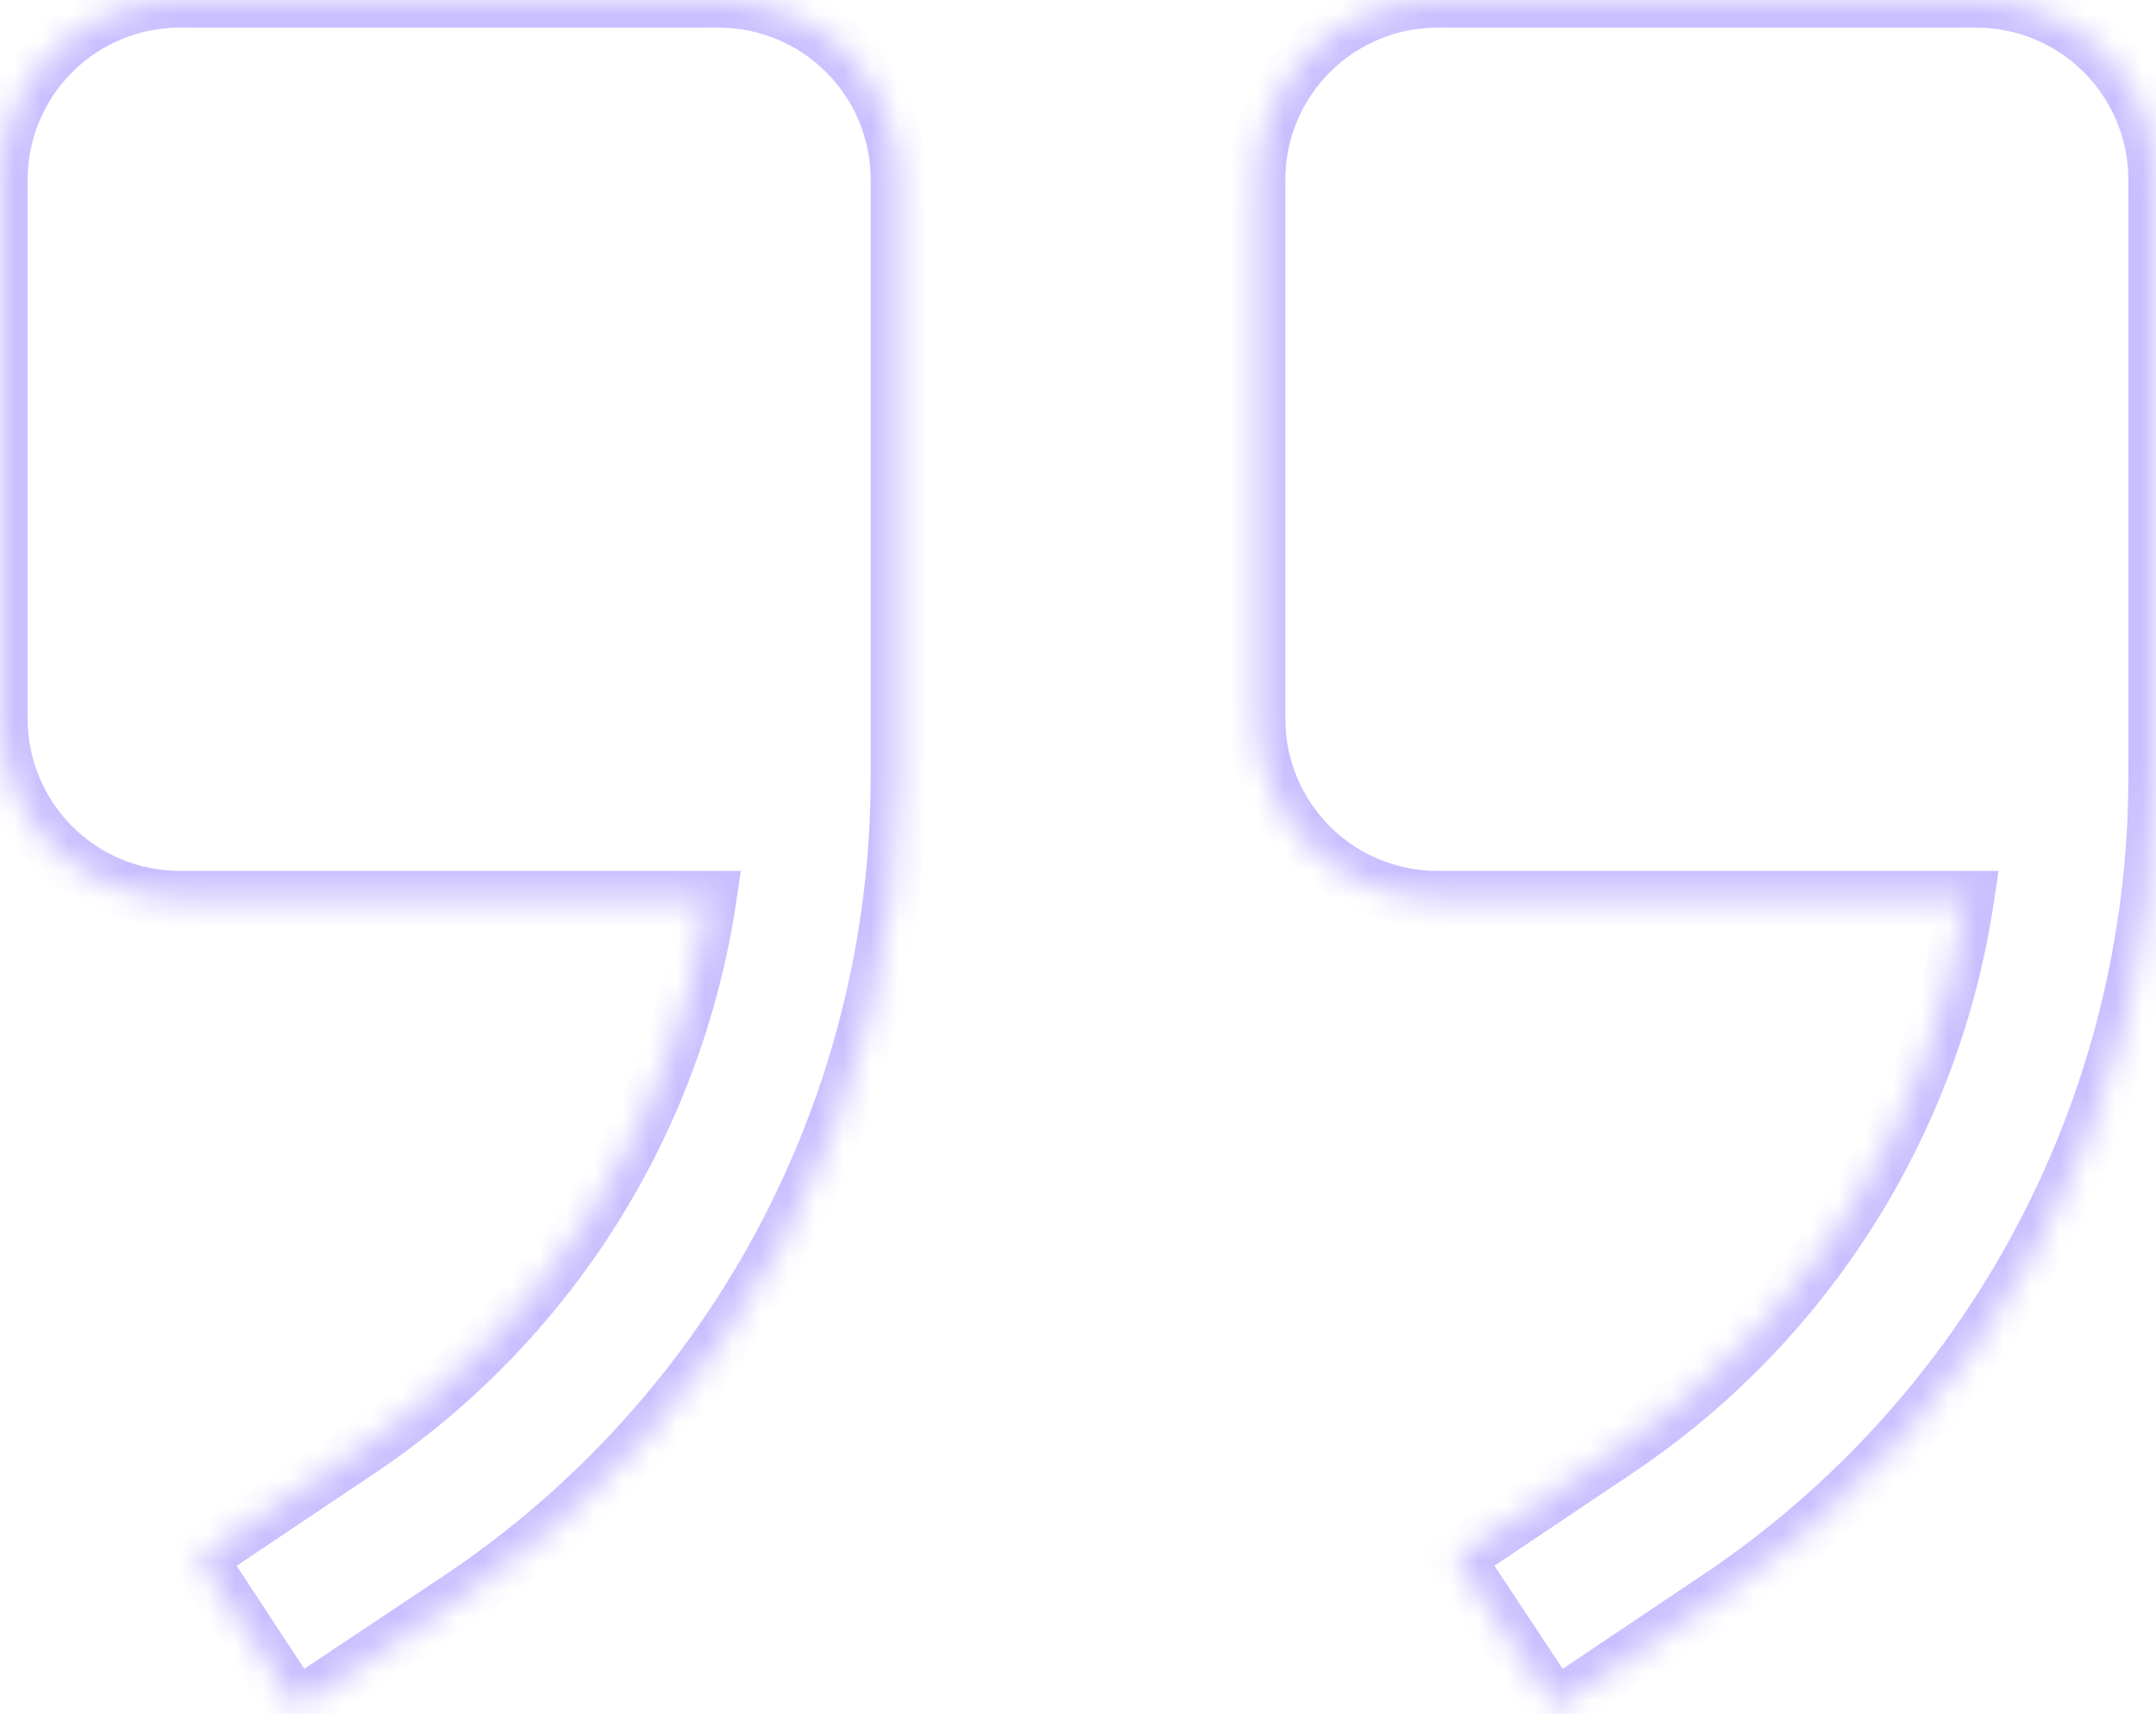 <svg width="78" height="62" viewBox="0 0 78 62" fill="none" xmlns="http://www.w3.org/2000/svg">
<mask id="path-1-inside-1_965_12358" fill="white">
<path fill-rule="evenodd" clip-rule="evenodd" d="M71.143 32.5H52C50.276 32.5 48.623 31.815 47.404 30.596C46.185 29.377 45.5 27.724 45.5 26V6.5C45.5 4.776 46.185 3.123 47.404 1.904C48.623 0.685 50.276 -6.48499e-05 52 -6.48499e-05H71.5C73.224 -6.48499e-05 74.877 0.685 76.096 1.904C77.315 3.123 78 4.776 78 6.5V28.113C77.998 33.997 76.544 39.79 73.766 44.978C70.988 50.165 66.972 54.587 62.075 57.85L56.258 61.75L52.683 56.355L58.5 52.455C61.879 50.191 64.749 47.246 66.926 43.81C69.102 40.375 70.539 36.522 71.143 32.5ZM25.643 32.5H6.5C4.776 32.5 3.123 31.815 1.904 30.596C0.685 29.377 8.39233e-05 27.724 8.39233e-05 26V6.5C8.39233e-05 4.776 0.685 3.123 1.904 1.904C3.123 0.685 4.776 -6.48499e-05 6.5 -6.48499e-05H26C27.724 -6.48499e-05 29.377 0.685 30.596 1.904C31.815 3.123 32.5 4.776 32.5 6.5V28.113C32.498 33.997 31.044 39.79 28.266 44.978C25.488 50.165 21.472 54.587 16.575 57.85L10.725 61.75L7.183 56.355L13 52.455C16.379 50.191 19.249 47.246 21.425 43.81C23.602 40.375 25.039 36.522 25.643 32.5Z"/>
</mask>
<path d="M71.143 32.5L72.132 32.648L72.304 31.5H71.143V32.5ZM76.096 1.904L75.389 2.611L75.389 2.611L76.096 1.904ZM78 28.113L79 28.113V28.113H78ZM73.766 44.978L74.647 45.45L74.647 45.45L73.766 44.978ZM62.075 57.85L61.521 57.018L61.518 57.019L62.075 57.85ZM56.258 61.75L55.424 62.302L55.98 63.141L56.815 62.581L56.258 61.75ZM52.683 56.355L52.126 55.524L51.3 56.078L51.849 56.907L52.683 56.355ZM58.5 52.455L57.944 51.624L57.943 51.624L58.5 52.455ZM25.643 32.5L26.631 32.648L26.804 31.5H25.643V32.5ZM32.5 28.113L33.5 28.113V28.113H32.5ZM28.266 44.978L29.147 45.45L29.147 45.45L28.266 44.978ZM16.575 57.85L16.021 57.018L16.02 57.018L16.575 57.85ZM10.725 61.75L9.889 62.299L10.442 63.141L11.28 62.582L10.725 61.75ZM7.183 56.355L6.626 55.524L5.803 56.076L6.347 56.904L7.183 56.355ZM13 52.455L12.443 51.624L12.443 51.624L13 52.455ZM52 33.5H71.143V31.5H52V33.5ZM46.697 31.303C48.103 32.71 50.011 33.5 52 33.5V31.5C50.541 31.5 49.143 30.921 48.111 29.889L46.697 31.303ZM44.5 26C44.5 27.989 45.29 29.897 46.697 31.303L48.111 29.889C47.08 28.858 46.5 27.459 46.5 26H44.5ZM44.5 6.5V26H46.5V6.5H44.5ZM46.697 1.197C45.29 2.603 44.5 4.511 44.5 6.5H46.5C46.5 5.041 47.08 3.642 48.111 2.611L46.697 1.197ZM52 -1C50.011 -1 48.103 -0.21 46.697 1.197L48.111 2.611C49.143 1.579 50.541 1 52 1V-1ZM71.5 -1H52V1H71.5V-1ZM76.803 1.197C75.397 -0.21 73.489 -1 71.5 -1V1C72.959 1 74.358 1.579 75.389 2.611L76.803 1.197ZM79 6.5C79 4.511 78.21 2.603 76.803 1.197L75.389 2.611C76.421 3.642 77 5.041 77 6.5H79ZM79 28.113V6.5H77V28.113H79ZM74.647 45.45C77.503 40.117 78.998 34.162 79 28.113L77 28.112C76.998 33.832 75.585 39.463 72.884 44.505L74.647 45.45ZM62.63 58.682C67.664 55.328 71.791 50.782 74.647 45.45L72.884 44.505C70.184 49.548 66.281 53.846 61.521 57.018L62.63 58.682ZM56.815 62.581L62.632 58.681L61.518 57.019L55.701 60.919L56.815 62.581ZM51.849 56.907L55.424 62.302L57.091 61.198L53.516 55.803L51.849 56.907ZM57.943 51.624L52.126 55.524L53.24 57.186L59.057 53.286L57.943 51.624ZM66.081 43.275C63.978 46.594 61.207 49.437 57.944 51.624L59.057 53.286C62.551 50.944 65.519 47.899 67.77 44.346L66.081 43.275ZM70.154 32.352C69.57 36.236 68.183 39.957 66.081 43.275L67.77 44.346C70.022 40.792 71.507 36.808 72.132 32.648L70.154 32.352ZM6.5 33.5H25.643V31.5H6.5V33.5ZM1.197 31.303C2.603 32.71 4.511 33.5 6.5 33.5V31.5C5.041 31.5 3.642 30.921 2.611 29.889L1.197 31.303ZM-1 26C-1 27.989 -0.21 29.897 1.197 31.303L2.611 29.889C1.58 28.858 1 27.459 1 26H-1ZM-1 6.5V26H1V6.5H-1ZM1.197 1.197C-0.21 2.603 -1 4.511 -1 6.5H1C1 5.041 1.58 3.642 2.611 2.611L1.197 1.197ZM6.5 -1C4.511 -1 2.603 -0.21 1.197 1.197L2.611 2.611C3.642 1.579 5.041 1 6.5 1V-1ZM26 -1H6.5V1H26V-1ZM31.303 1.197C29.897 -0.21 27.989 -1 26 -1V1C27.459 1 28.858 1.579 29.889 2.611L31.303 1.197ZM33.5 6.5C33.5 4.511 32.71 2.603 31.303 1.197L29.889 2.611C30.921 3.642 31.5 5.041 31.5 6.5H33.5ZM33.5 28.113V6.5H31.5V28.113H33.5ZM29.147 45.45C32.003 40.117 33.498 34.162 33.5 28.113L31.5 28.112C31.498 33.832 30.084 39.463 27.384 44.505L29.147 45.45ZM17.13 58.682C22.163 55.328 26.291 50.782 29.147 45.45L27.384 44.505C24.684 49.548 20.78 53.846 16.021 57.018L17.13 58.682ZM11.28 62.582L17.13 58.682L16.02 57.018L10.17 60.918L11.28 62.582ZM6.347 56.904L9.889 62.299L11.561 61.201L8.018 55.806L6.347 56.904ZM12.443 51.624L6.626 55.524L7.739 57.186L13.557 53.286L12.443 51.624ZM20.581 43.275C18.478 46.594 15.707 49.437 12.443 51.624L13.557 53.286C17.051 50.944 20.019 47.899 22.27 44.346L20.581 43.275ZM24.654 32.352C24.07 36.236 22.683 39.957 20.581 43.275L22.27 44.346C24.521 40.792 26.007 36.808 26.631 32.648L24.654 32.352Z" fill="#C9BFFF" mask="url(#path-1-inside-1_965_12358)"/>
</svg>
